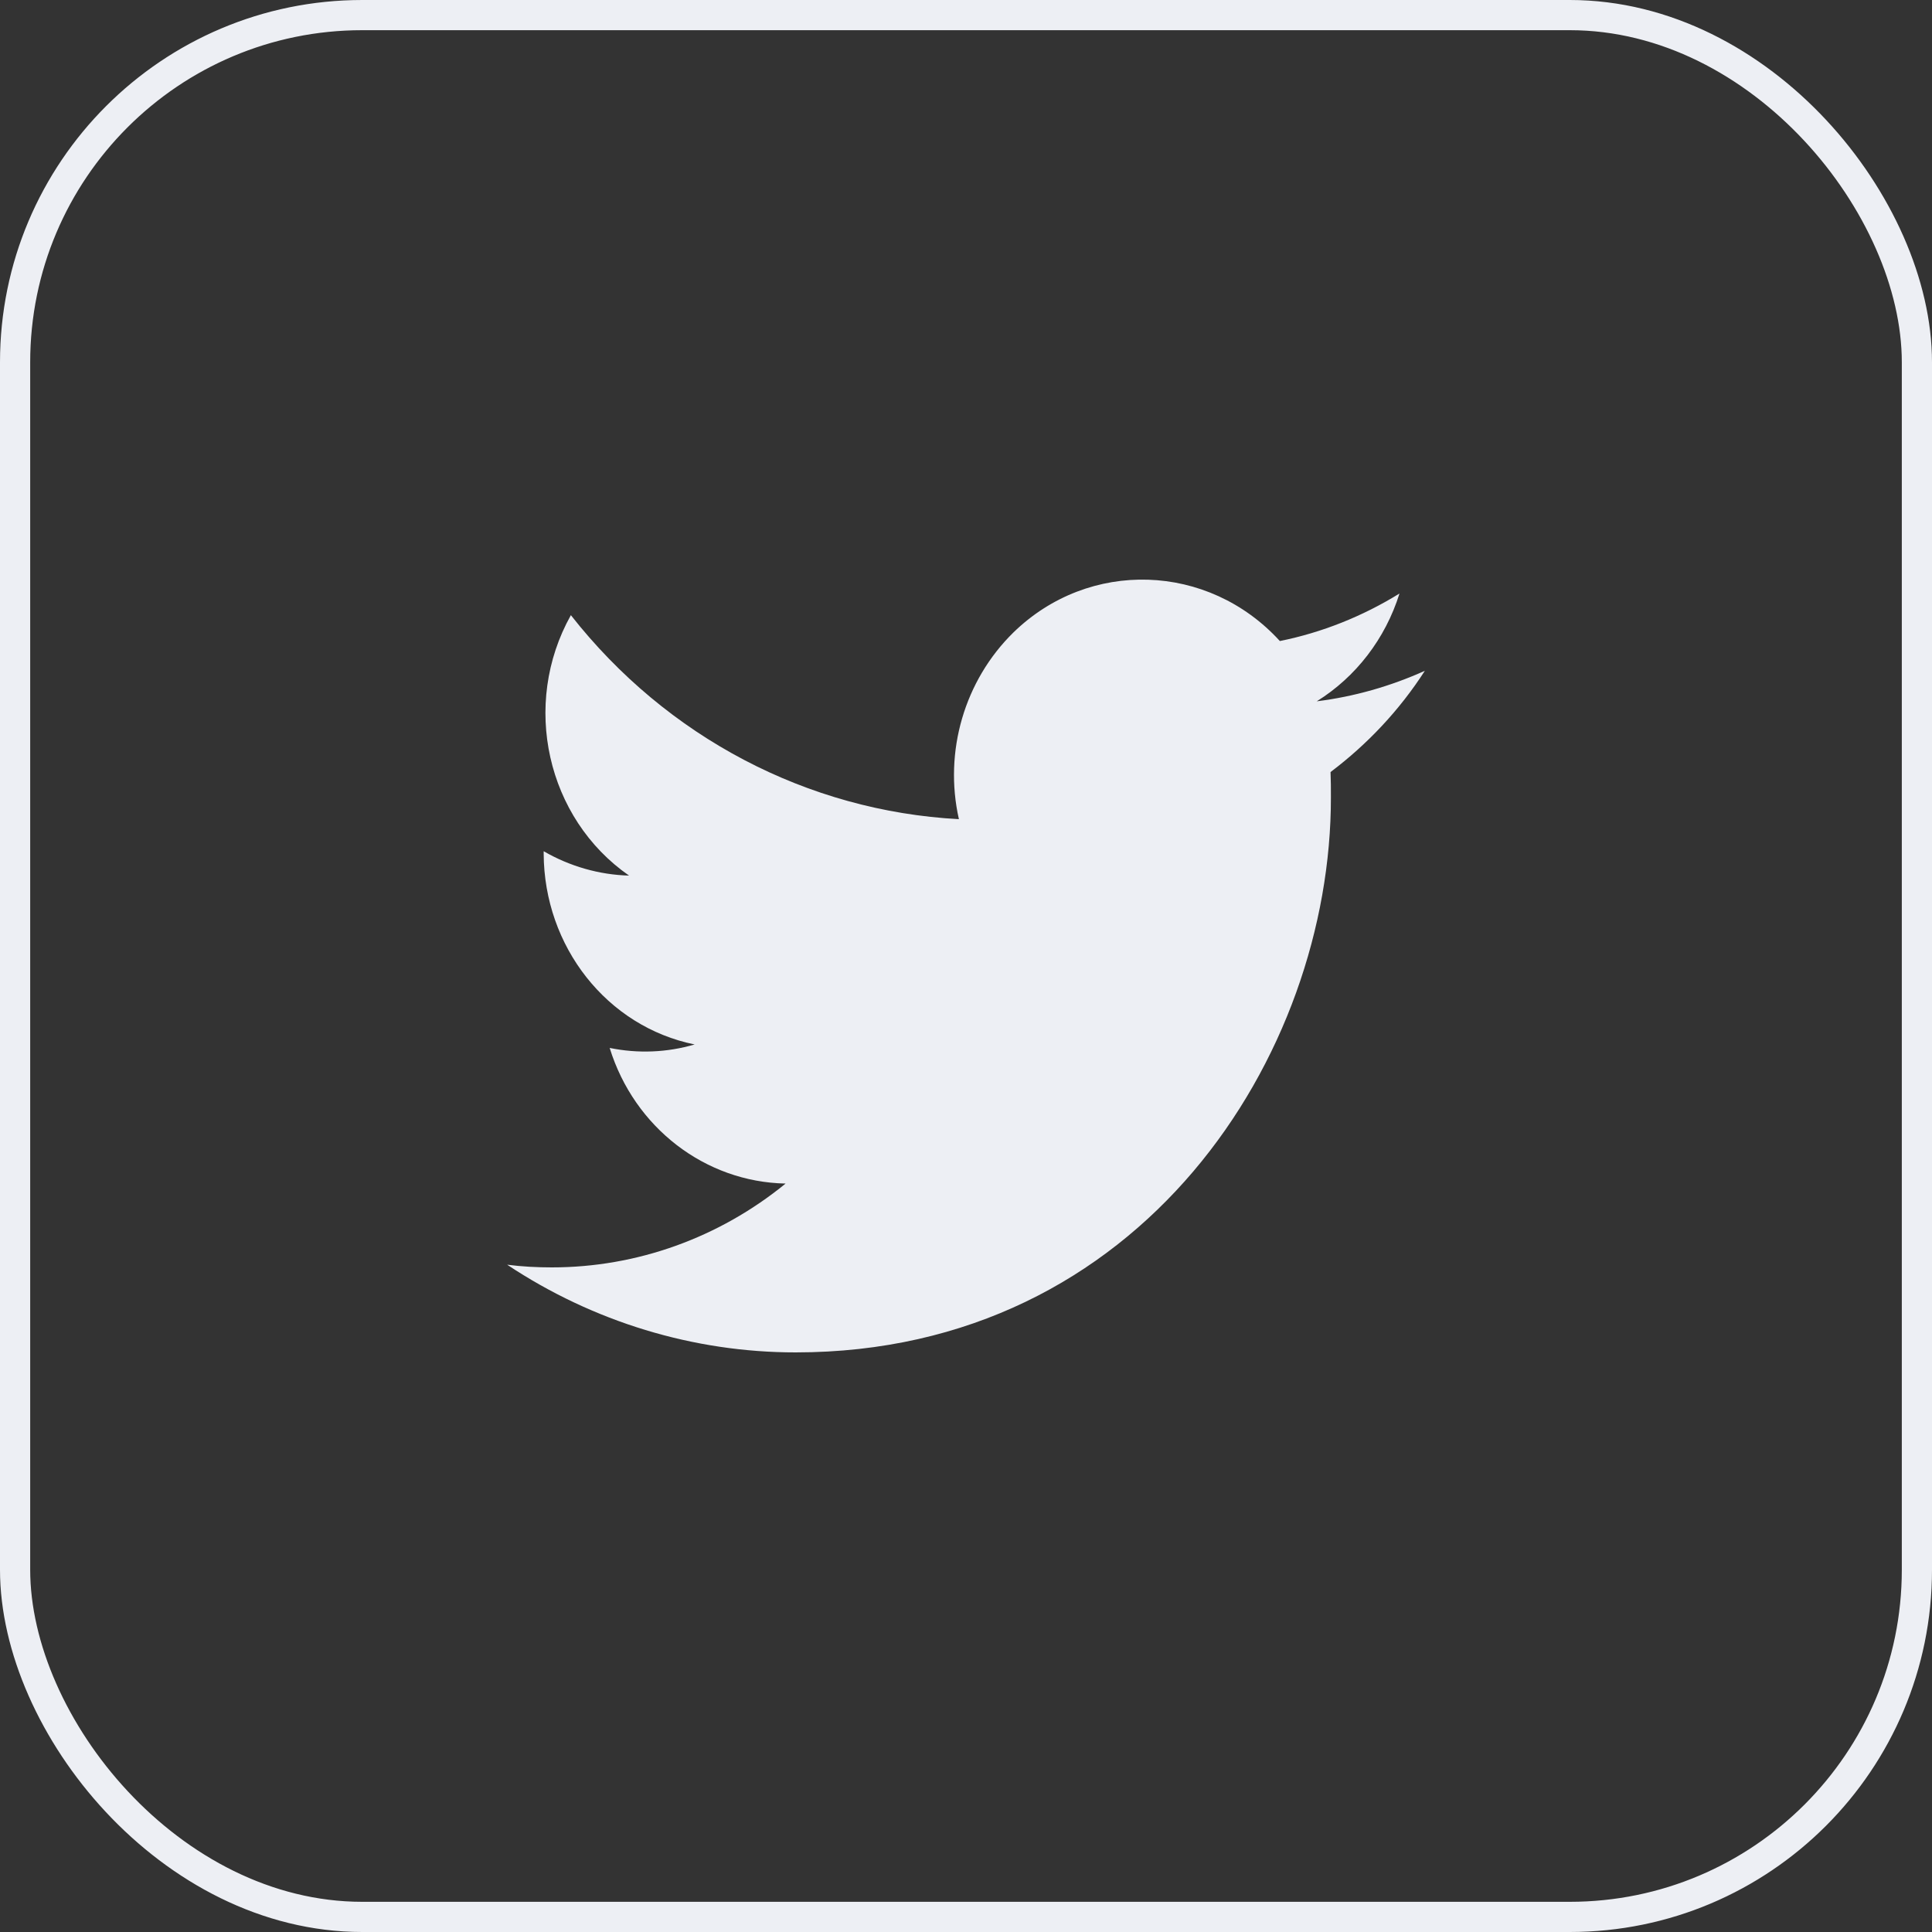 <svg width="64" height="64" viewBox="0 0 64 64" fill="none" xmlns="http://www.w3.org/2000/svg">
<rect x="0" y="0" width="64" height="64" fill="#333333" stroke="none"/>
<rect x="0.5" y="0.5" width="63" height="63" rx="11.5" stroke="#EDEFF4"/>
<path d="M44.076 25.575C44.088 25.856 44.088 26.125 44.088 26.407C44.101 34.944 37.828 44.8 26.357 44.8C22.974 44.8 19.652 43.789 16.8 41.895C17.294 41.959 17.788 41.984 18.282 41.984C21.085 41.984 23.814 41.011 26.024 39.207C23.357 39.155 21.011 37.351 20.196 34.714C21.134 34.906 22.097 34.867 23.011 34.599C20.109 34.01 18.022 31.36 18.01 28.275C18.01 28.25 18.01 28.224 18.01 28.198C18.874 28.698 19.85 28.979 20.838 29.005C18.109 27.11 17.257 23.334 18.911 20.378C22.085 24.422 26.752 26.867 31.765 27.136C31.259 24.896 31.951 22.541 33.568 20.954C36.075 18.509 40.026 18.637 42.397 21.235C43.792 20.954 45.138 20.416 46.36 19.661C45.891 21.159 44.916 22.426 43.619 23.232C44.854 23.078 46.064 22.733 47.2 22.221C46.36 23.526 45.298 24.653 44.076 25.575Z" fill="#EDEFF4"/>
</svg>
